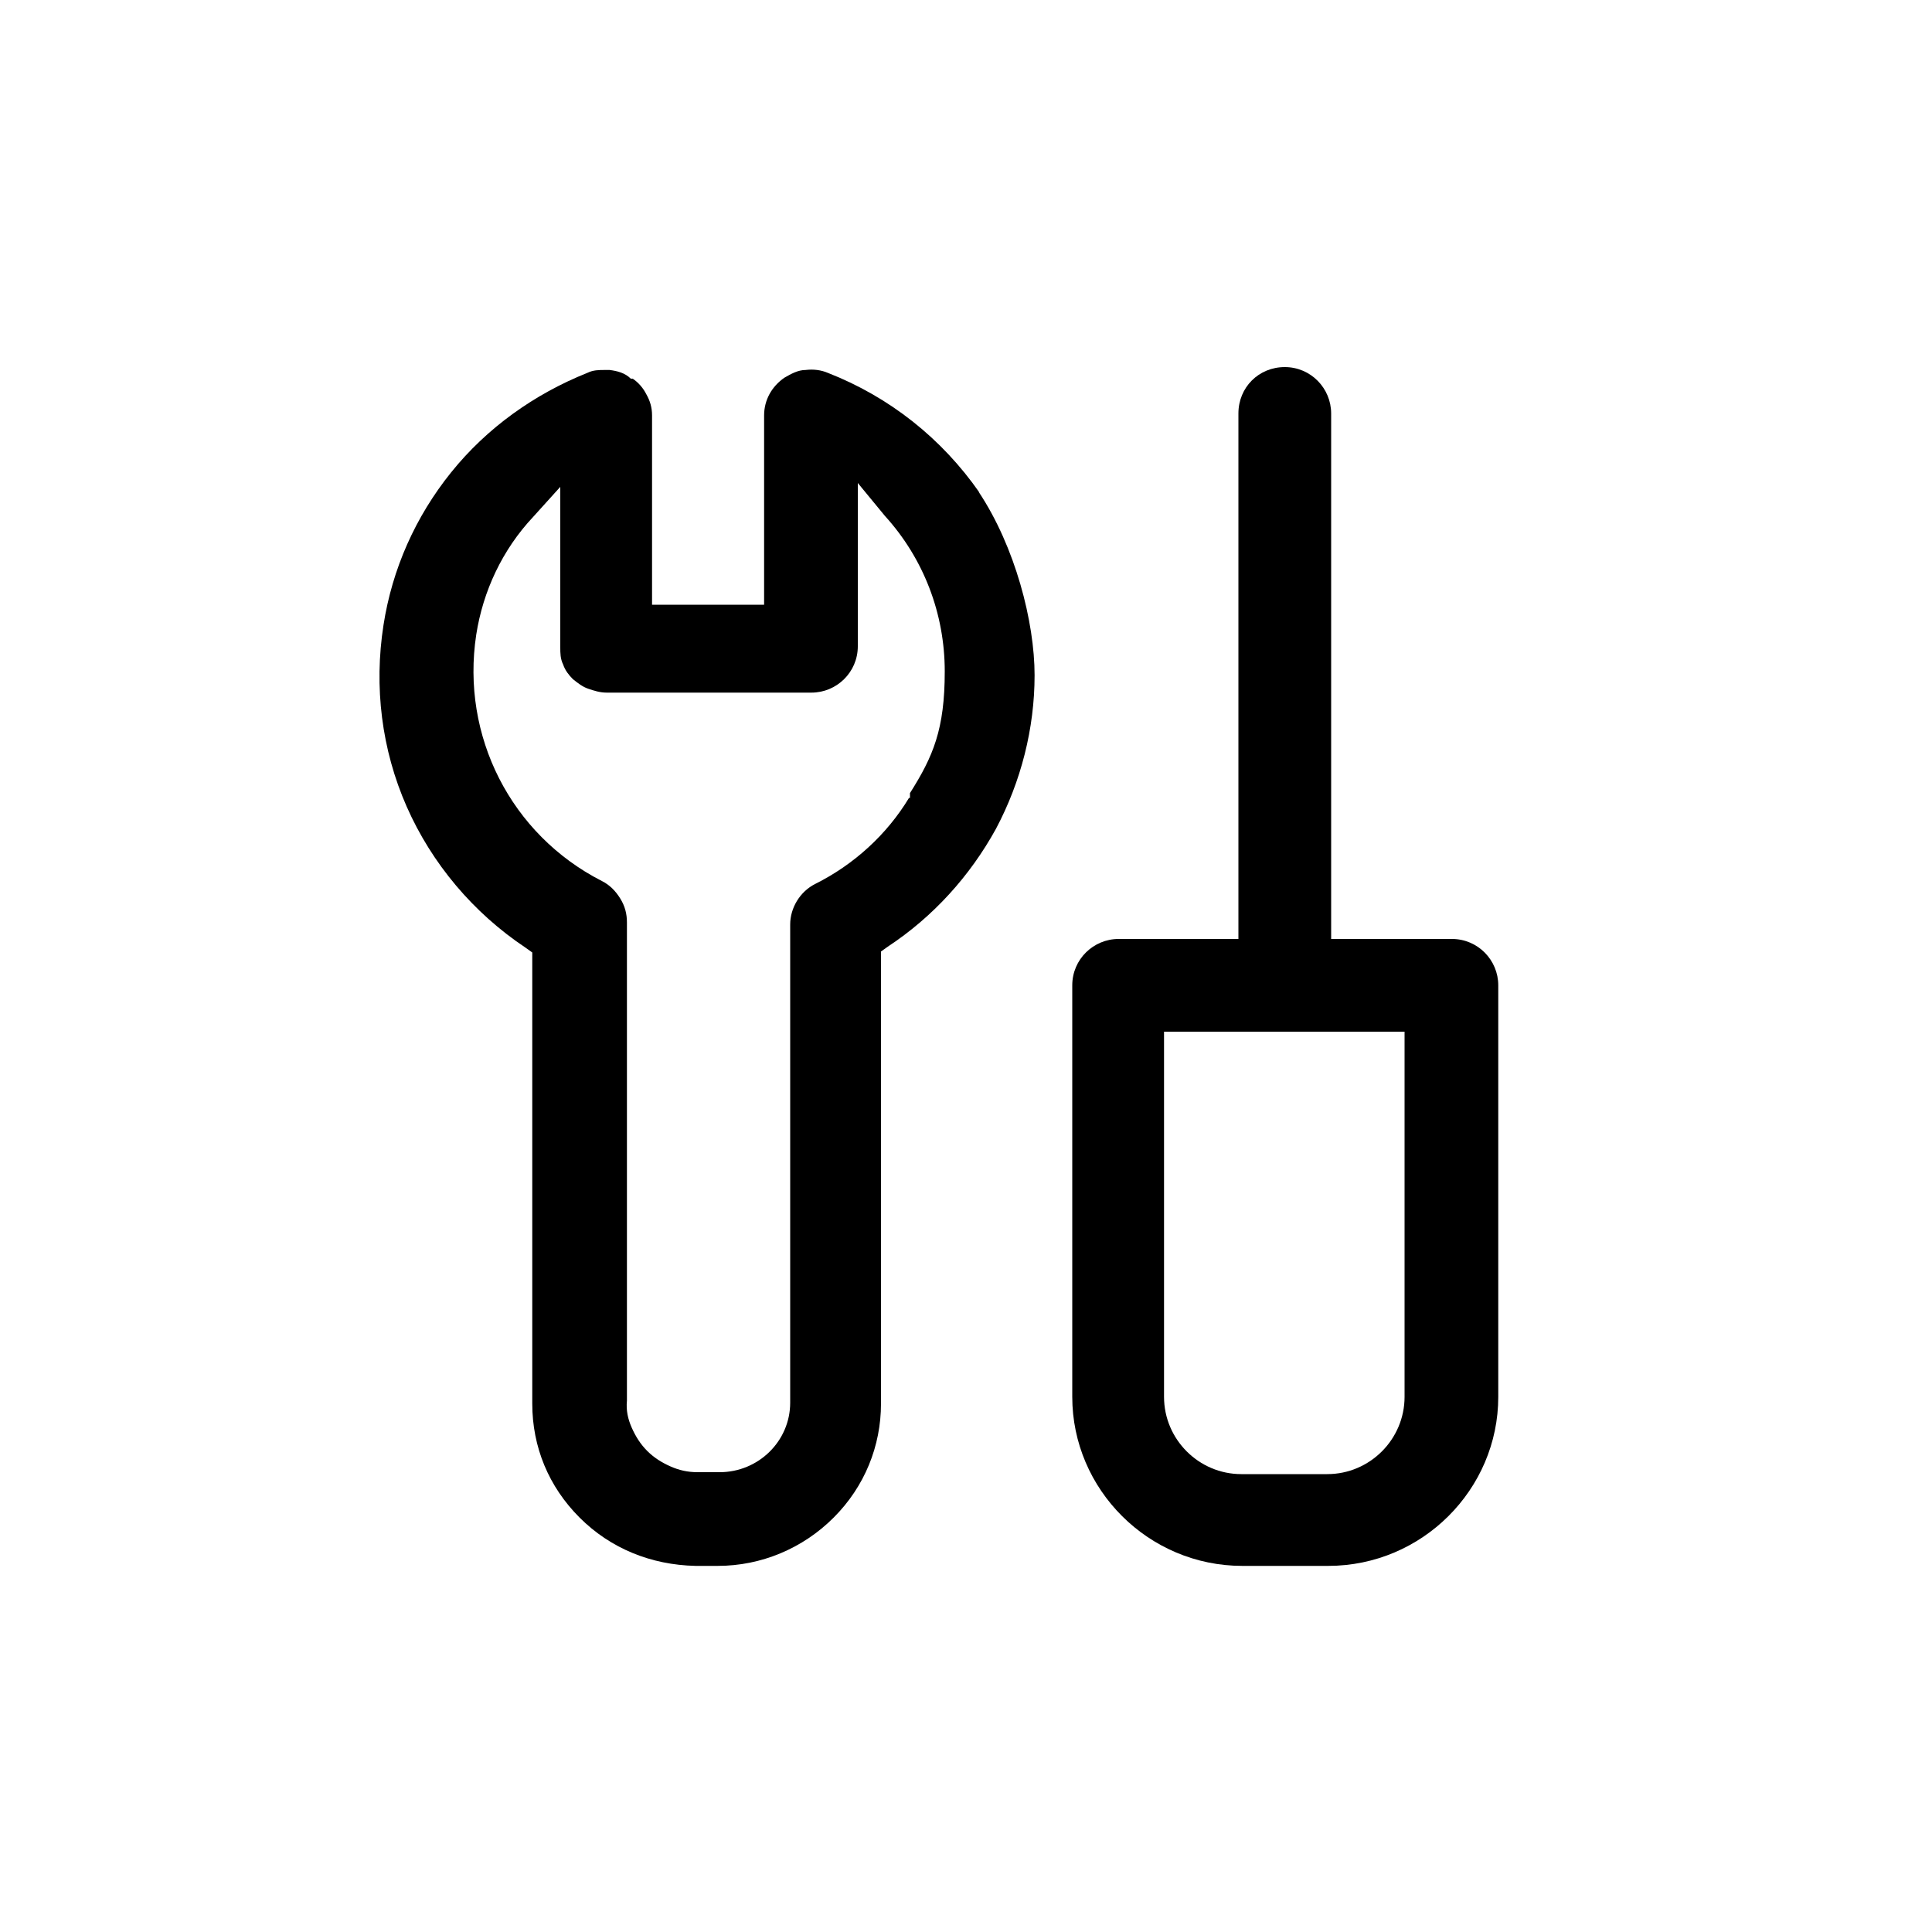 <svg viewBox="0 0 200 200" version="1.1" xmlns="http://www.w3.org/2000/svg" data-name="图层 1" id="_图层_1">
  <defs>
    <style>
      .cls-1 {
        fill: #000;
        stroke-width: 0px;
      }
    </style>
  </defs>
  <path d="M150.2,97.2h-12.4v-54.4c0-2.6-2.1-4.8-4.8-4.8s-4.8,2.1-4.8,4.8v54.4h-12.4c-2.6,0-4.8,2.1-4.8,4.8v42.6c0,9.6,7.9,17.5,17.6,17.5h8.9c9.7,0,17.6-7.9,17.6-17.5v-42.6c0-2.6-2.1-4.8-4.8-4.8h0ZM145.4,144.6c0,4.4-3.6,8-8,8h-8.9c-4.4,0-8-3.6-8-8v-37.8h24.9v37.8h0Z" class="cls-1"></path>
  <path d="M101.4,51c-3.9-5.6-9.3-9.9-15.7-12.4-.7-.3-1.5-.4-2.3-.3-.8,0-1.5.4-2.2.8-1.3.9-2.1,2.3-2.1,3.9v19.6h-11.6v-19.6c0-.8-.2-1.5-.6-2.2-.3-.6-.8-1.2-1.4-1.6h-.2c-.6-.6-1.4-.8-2.2-.9h-.5c-.6,0-1.2,0-1.8.3-5.5,2.2-10.4,5.7-14.1,10.3-3.7,4.6-6.1,10-7,15.8-1,6.4-.2,12.9,2.4,18.8,2.6,5.9,6.9,11,12.3,14.6l.7.5v46.7c0,4.5,1.7,8.6,4.9,11.8s7.4,4.9,12,5h2.3c4.5,0,8.8-1.8,12-5s4.9-7.4,4.9-11.8v-46.8l.7-.5c4.7-3.1,8.5-7.3,11.2-12.2,2.6-4.9,4-10.4,4-15.9s-2-13.3-5.8-19h0ZM94.1,82.6c-2.3,3.8-5.7,6.9-9.7,8.9-1.6.8-2.6,2.5-2.6,4.2v49.5c0,4-3.3,7.2-7.3,7.2h-2.3c-1,0-1.9-.2-2.8-.6-.9-.4-1.7-.9-2.4-1.6-.7-.7-1.2-1.5-1.6-2.4s-.6-1.8-.5-2.8v-49.5c0-.9-.2-1.7-.7-2.5s-1.1-1.4-1.9-1.8c-9.4-4.8-14.6-15-13-25.5.7-4.5,2.7-8.8,5.9-12.2l2.8-3.1v16.6c0,.6,0,1.2.3,1.8.2.6.6,1.1,1,1.5.5.4,1,.8,1.6,1s1.2.4,1.9.4h21.2c2.6,0,4.8-2.1,4.8-4.8v-16.9l2.8,3.4c4,4.4,6.2,10.1,6.2,16.1s-1.2,8.8-3.6,12.6h0v.5Z" class="cls-1"></path>
</svg>